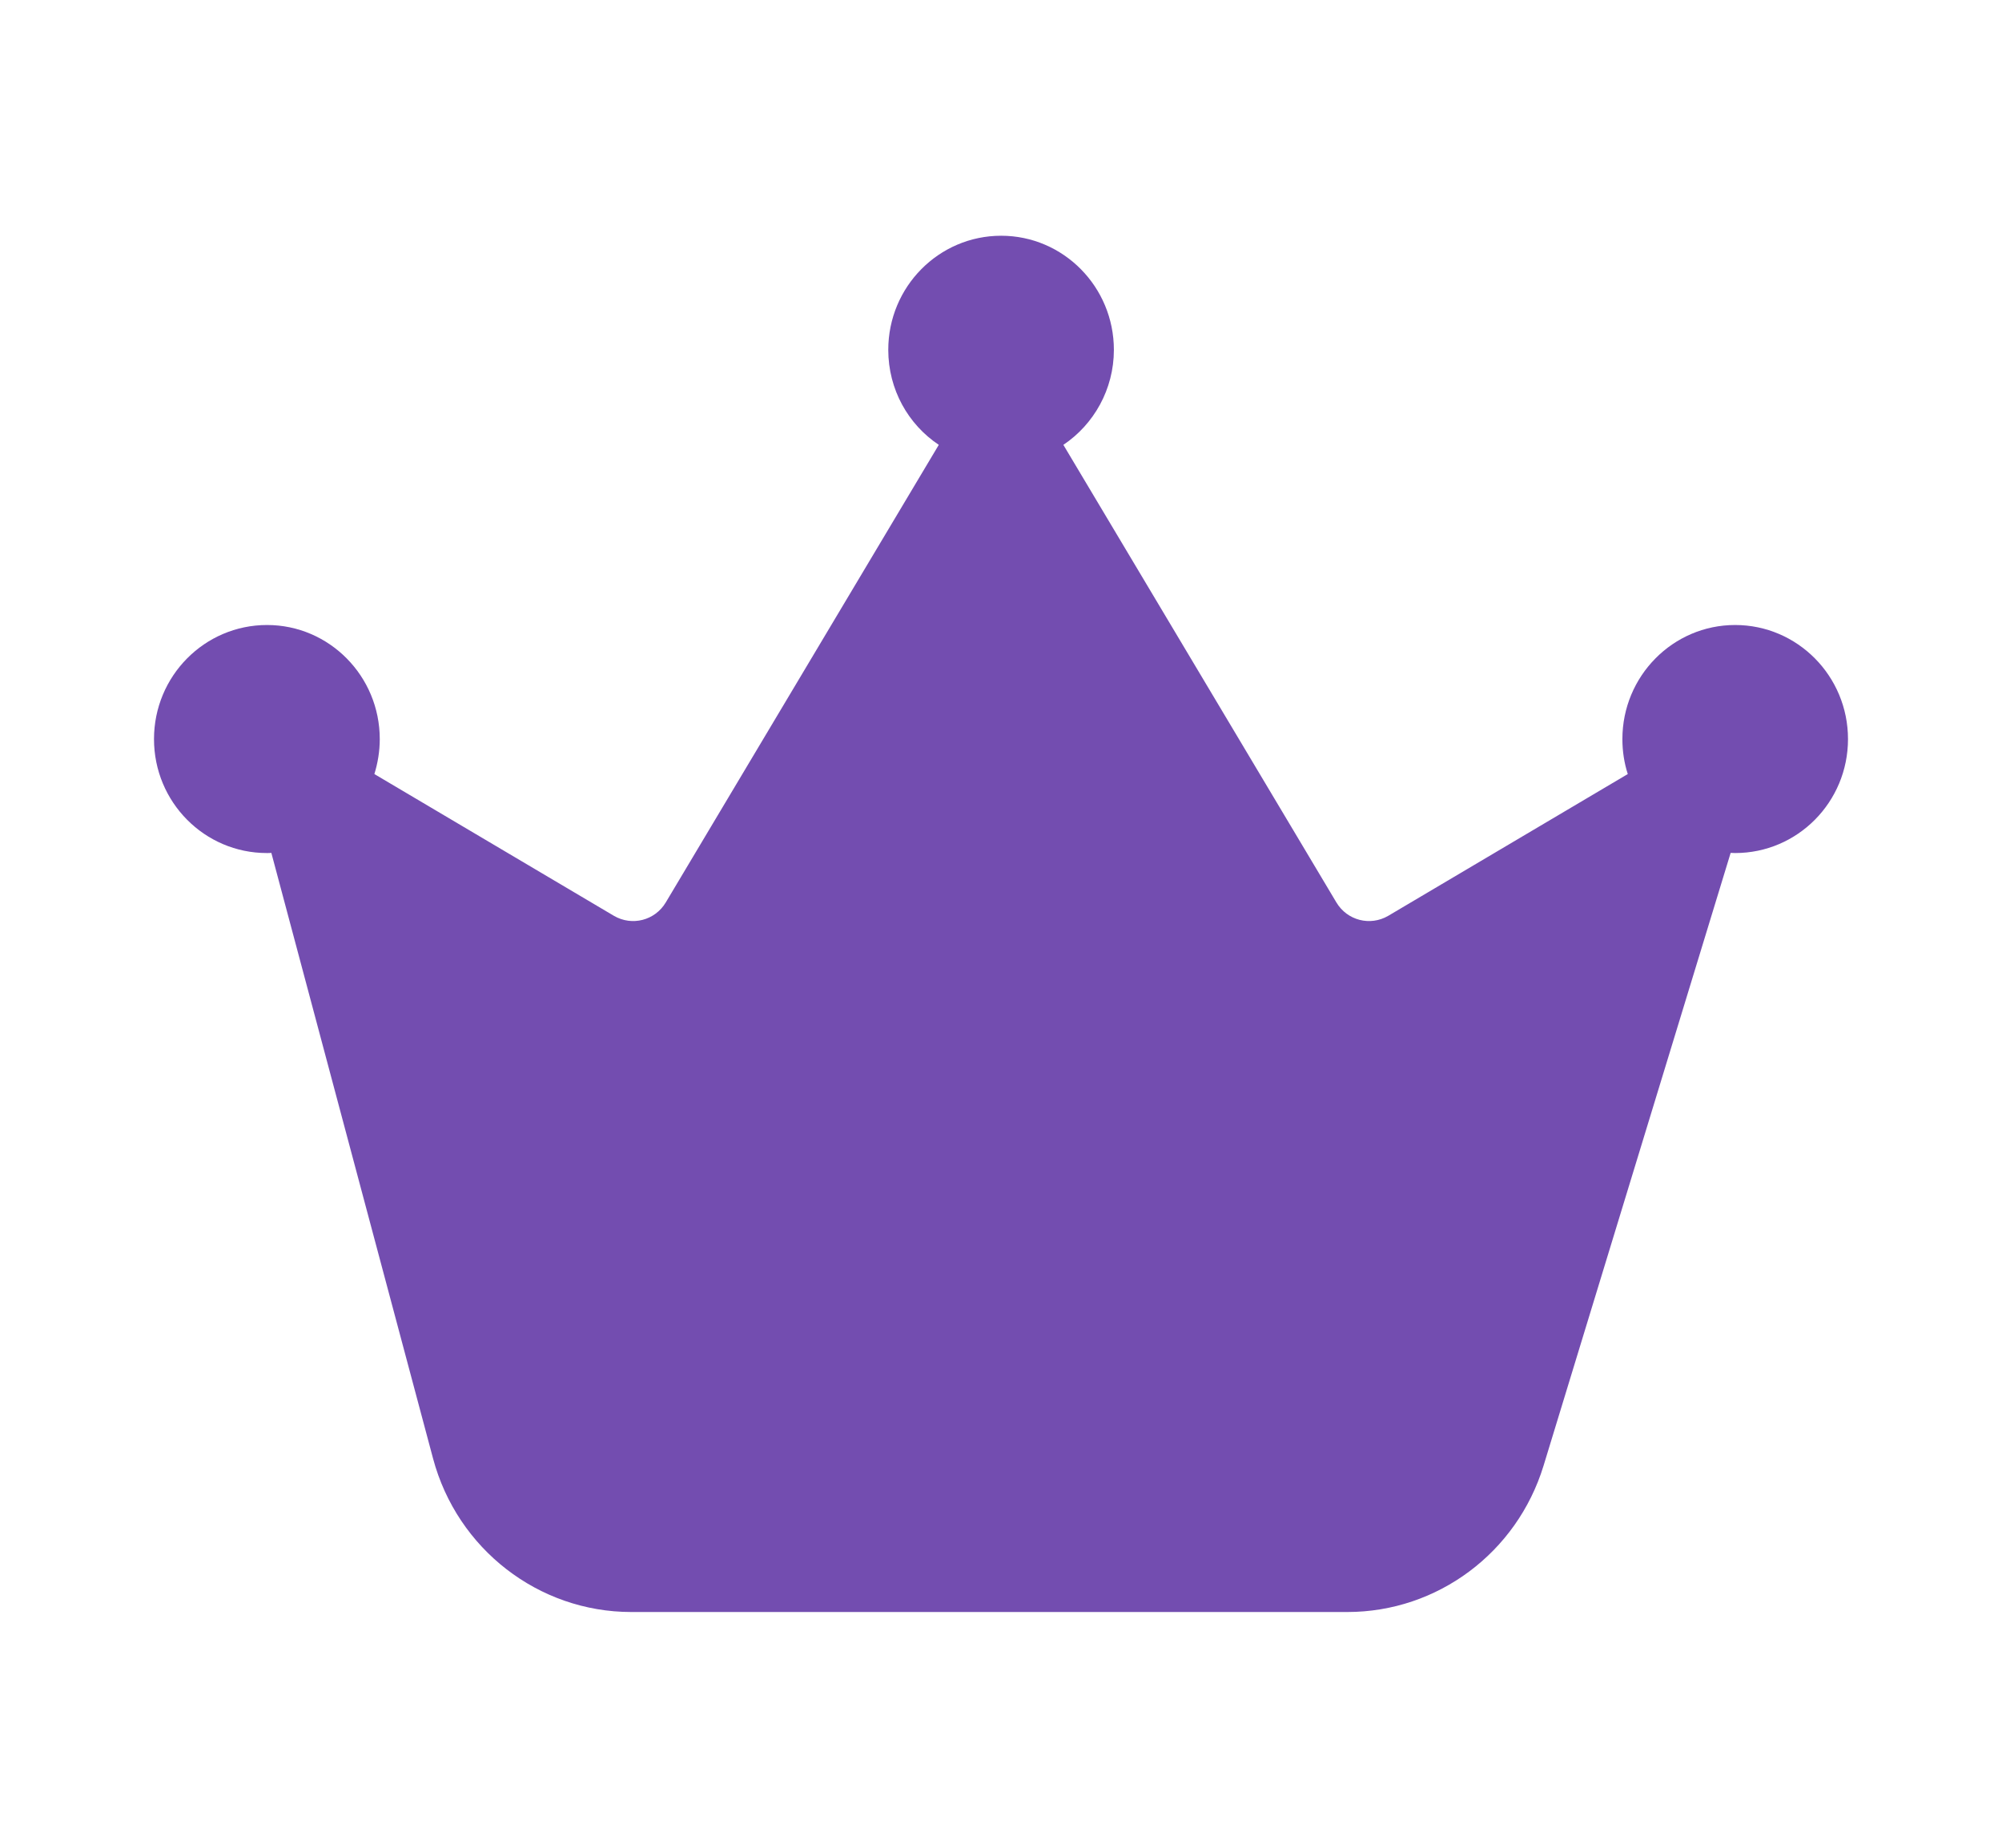 <svg width="13" height="12" viewBox="0 0 13 12" fill="none" xmlns="http://www.w3.org/2000/svg">
<path d="M1.733 5.54C1.743 5.54 1.752 5.54 1.762 5.539L2.812 9.472C2.969 10.06 3.497 10.469 4.099 10.469H6.405H8.749C9.334 10.469 9.85 10.084 10.023 9.519L11.238 5.539C11.248 5.539 11.257 5.54 11.267 5.54C11.672 5.54 12 5.209 12 4.8C12 4.391 11.672 4.059 11.267 4.059C10.863 4.059 10.535 4.391 10.535 4.8C10.535 4.879 10.547 4.956 10.57 5.027L9.014 5.948C8.897 6.016 8.748 5.978 8.678 5.861L6.905 2.889C7.102 2.757 7.233 2.529 7.233 2.272C7.233 1.863 6.905 1.531 6.501 1.531C6.096 1.531 5.768 1.863 5.768 2.272C5.768 2.53 5.898 2.757 6.096 2.889L4.323 5.861C4.253 5.978 4.104 6.016 3.987 5.948L2.431 5.027C2.453 4.956 2.466 4.879 2.466 4.8C2.466 4.391 2.138 4.059 1.734 4.059C1.328 4.059 1 4.391 1 4.8C1 5.209 1.328 5.54 1.733 5.54Z" fill="#734DB0"/>
</svg>

